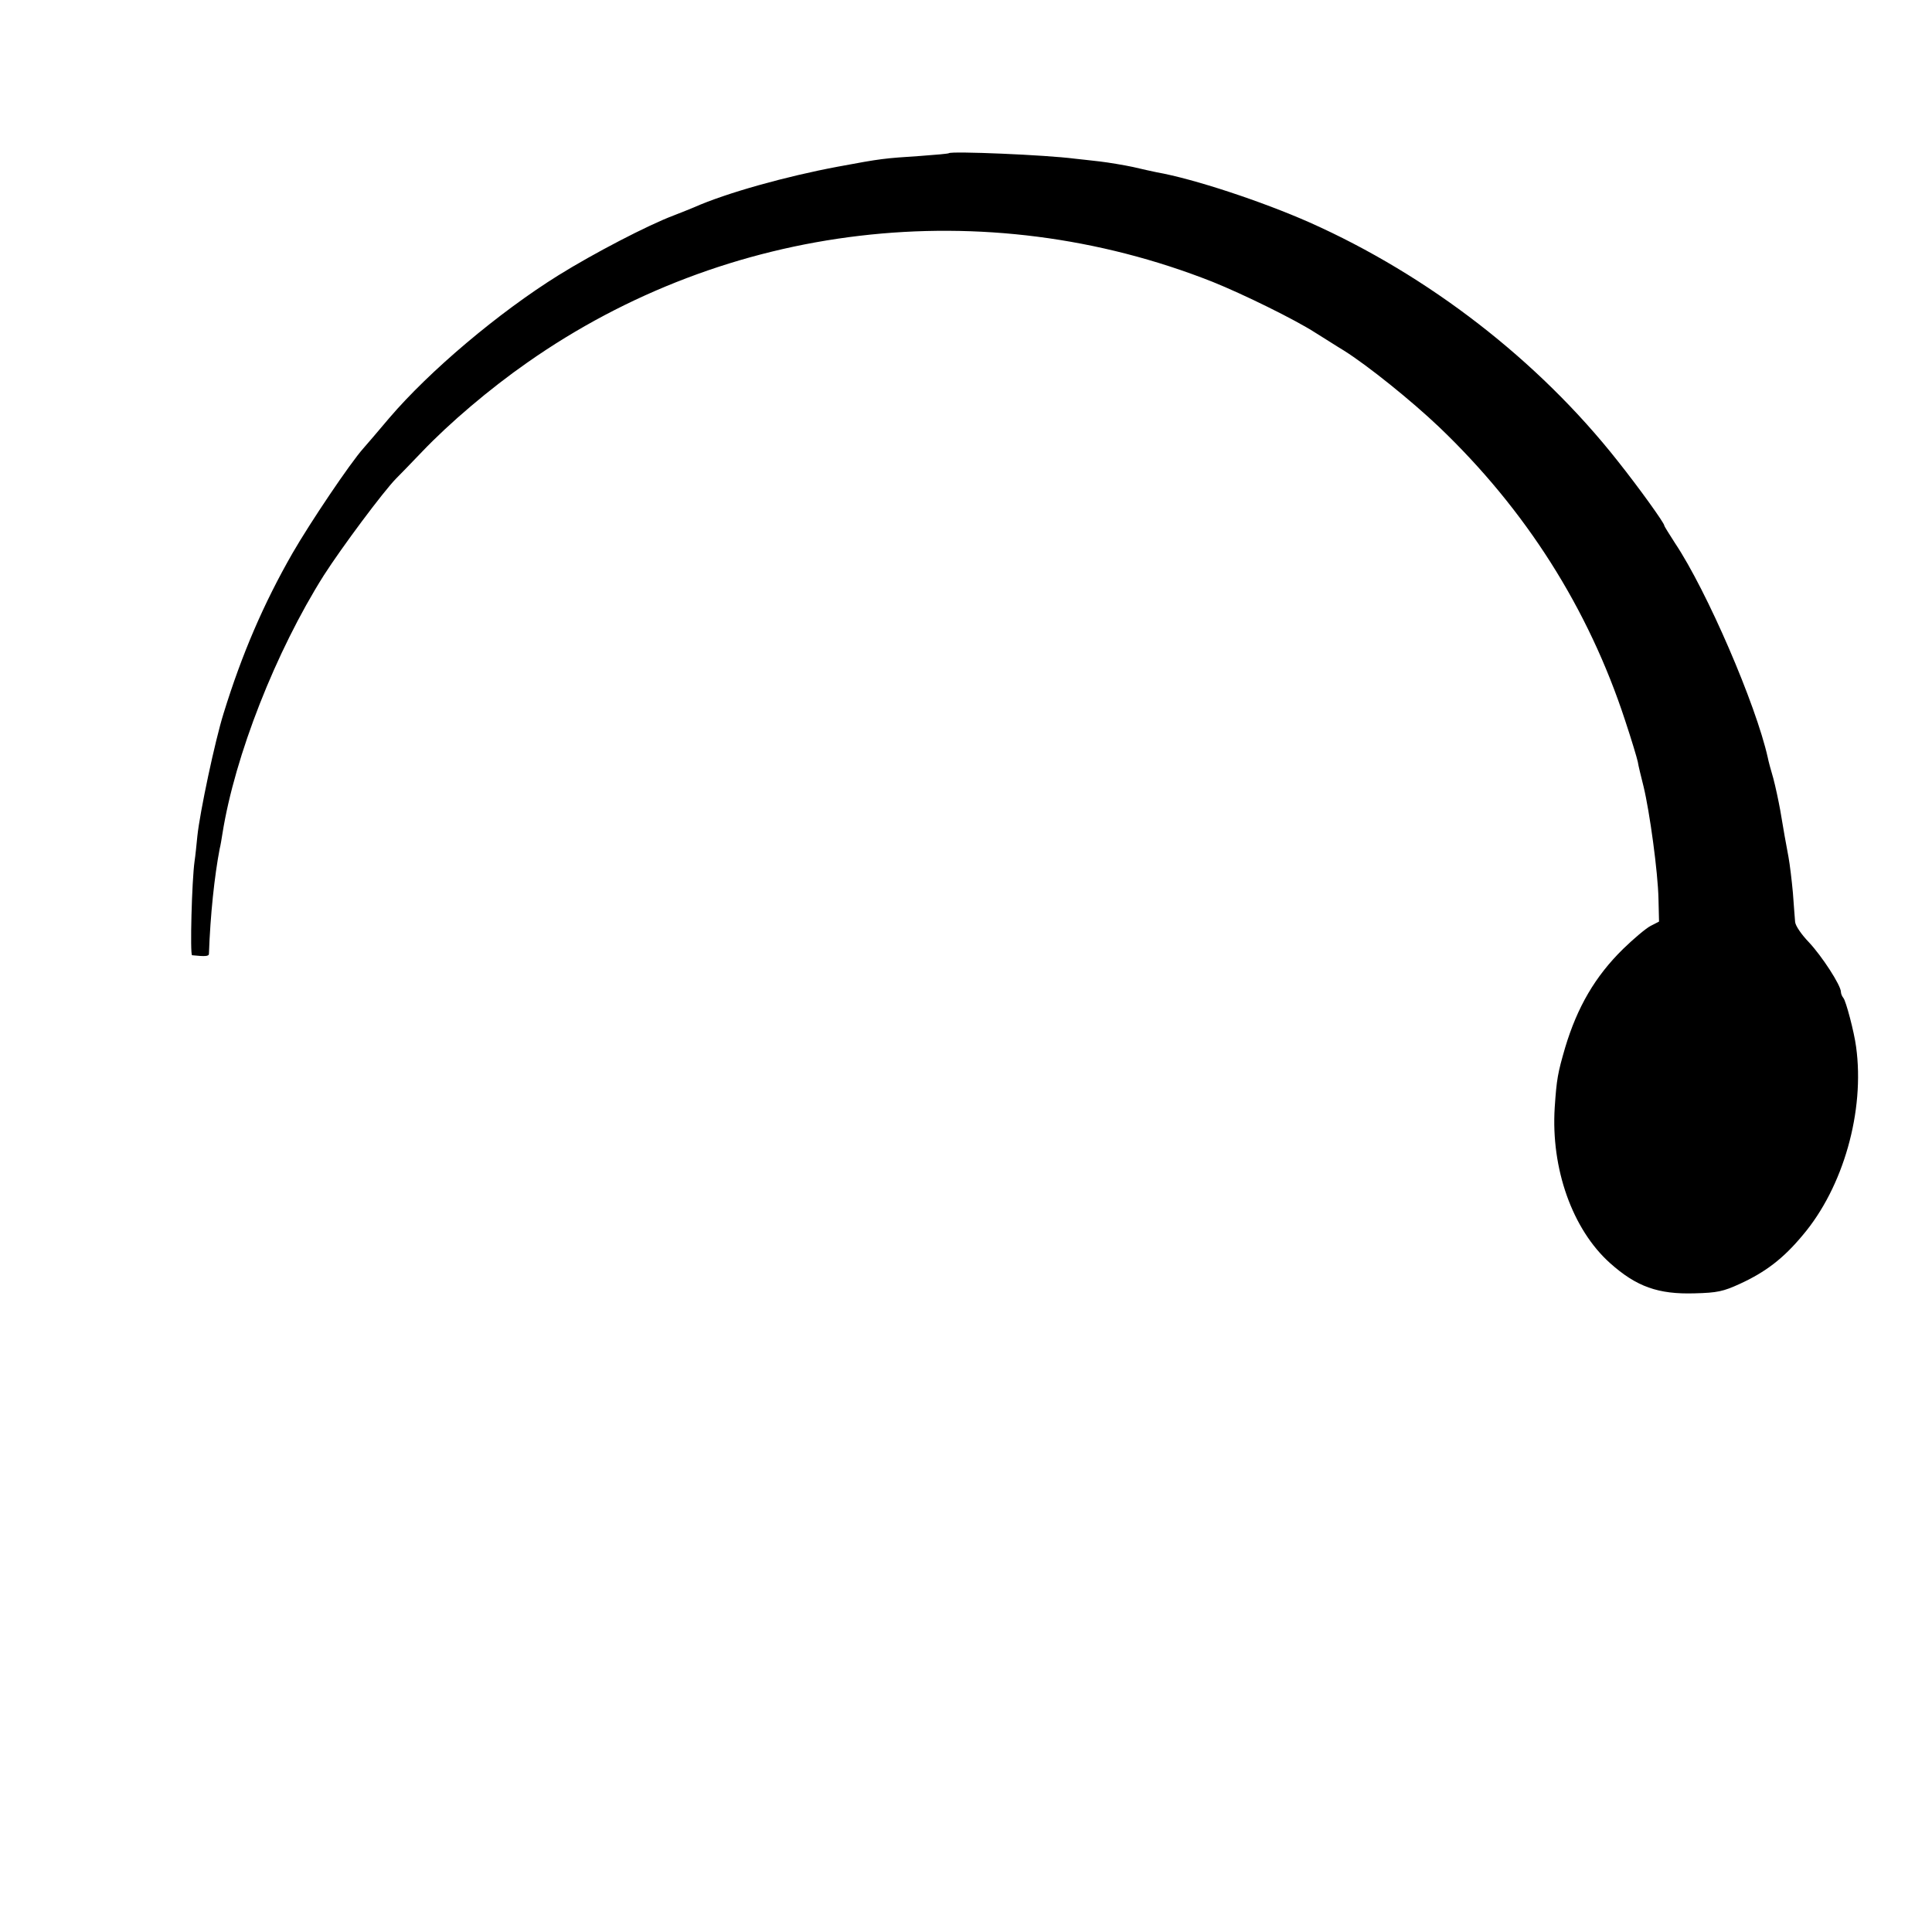 <?xml version="1.0" standalone="no"?>
<!DOCTYPE svg PUBLIC "-//W3C//DTD SVG 20010904//EN"
 "http://www.w3.org/TR/2001/REC-SVG-20010904/DTD/svg10.dtd">
<svg version="1.0" xmlns="http://www.w3.org/2000/svg"
 width="700pt" height="700pt" viewBox="0 0 700 700"
 preserveAspectRatio="xMidYMid meet">
<g transform="translate(0,700) scale(0.1,-0.1)"
fill="#000000" stroke="none">
<path d="M3438 6445 c-2 -2 -48 -6 -103 -10 -134 -9 -139 -9 -300 -39 -187
-35 -403 -95 -520 -147 -11 -5 -45 -18 -75 -30 -93 -35 -289 -137 -416 -216
-217 -135 -468 -347 -614 -518 -37 -44 -79 -93 -94 -110 -48 -54 -192 -268
-256 -379 -105 -183 -184 -367 -250 -581 -31 -99 -86 -358 -95 -445 -3 -30 -7
-71 -10 -90 -10 -70 -17 -340 -9 -341 47 -5 61 -4 61 5 5 141 20 282 39 381 3
11 7 36 10 55 45 282 193 659 367 935 66 103 216 304 262 351 11 11 53 54 93
96 101 106 246 229 382 324 725 509 1658 619 2483 293 112 -45 299 -137 372
-184 28 -17 74 -47 104 -65 86 -54 244 -181 345 -277 314 -300 541 -657 674
-1063 23 -69 43 -136 46 -150 2 -14 12 -54 21 -90 22 -91 52 -309 54 -407 l2
-82 -31 -16 c-17 -9 -61 -46 -99 -83 -102 -100 -166 -211 -210 -357 -27 -93
-31 -114 -38 -218 -14 -221 64 -441 200 -563 96 -86 175 -114 307 -110 82 2
104 7 163 34 94 43 158 92 228 176 148 174 226 451 194 683 -7 54 -37 167 -46
177 -5 6 -9 16 -9 22 0 24 -69 130 -116 180 -27 28 -49 60 -50 74 -1 14 -5 61
-8 105 -4 44 -11 103 -16 130 -11 58 -16 87 -30 170 -6 33 -17 85 -25 115 -9
30 -18 64 -20 75 -43 193 -221 605 -336 777 -21 33 -39 61 -39 64 0 9 -91 136
-169 234 -287 364 -685 672 -1116 864 -172 76 -419 158 -555 182 -14 3 -52 11
-85 19 -33 7 -87 16 -120 20 -33 4 -73 8 -90 10 -107 14 -448 28 -457 20z"/>
</g>
</svg>
